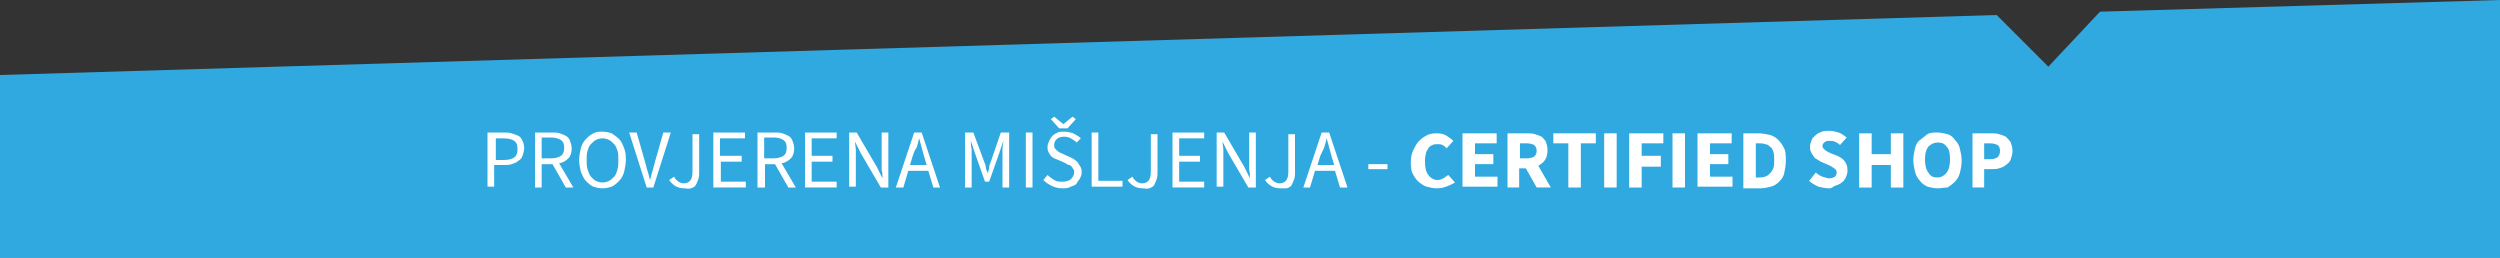 <?xml version="1.0" encoding="utf-8"?>
<!-- Generator: Adobe Illustrator 22.1.0, SVG Export Plug-In . SVG Version: 6.00 Build 0)  -->
<svg version="1.1" id="Layer_1" xmlns="http://www.w3.org/2000/svg" xmlns:xlink="http://www.w3.org/1999/xlink" x="0px" y="0px"
	 viewBox="0 0 300 30.9" style="enable-background:new 0 0 300 30.9;" xml:space="preserve">
<rect x="0" y="0" width="300" height="30.9" fill="#333333" stroke="none"/>
<style type="text/css">
	.st0{fill:#2FA9E0;}
	.st1{enable-background:new    ;}
	.st2{fill:#FFFFFF;}
</style>
<path id="Subtraction_7" class="st0" d="M300,30.9H0V9l239.6-7.2l6.2,6.2l6.2-6.6L300,0V30.9z"/>
<g class="st1">
	<path class="st2" d="M58.5,22.5v-6.6h1.9c0.4,0,0.7,0,1,0.1s0.6,0.2,0.8,0.3c0.2,0.1,0.4,0.3,0.5,0.6c0.1,0.2,0.2,0.5,0.2,0.9
		c0,0.3-0.1,0.6-0.2,0.9c-0.1,0.3-0.3,0.5-0.5,0.6c-0.2,0.2-0.5,0.3-0.8,0.4c-0.3,0.1-0.6,0.1-1,0.1h-1.1v2.6H58.5z M59.4,19.2h1
		c0.6,0,1-0.1,1.3-0.3c0.3-0.2,0.4-0.6,0.4-1c0-0.5-0.1-0.8-0.4-1c-0.3-0.2-0.7-0.3-1.3-0.3h-0.9V19.2z"/>
	<path class="st2" d="M64.2,22.5v-6.6h2.1c0.3,0,0.6,0,0.9,0.1s0.5,0.2,0.7,0.3c0.2,0.1,0.4,0.3,0.5,0.6s0.2,0.5,0.2,0.9
		c0,0.5-0.1,0.9-0.4,1.2s-0.6,0.5-1.1,0.6l1.7,2.9h-0.9l-1.6-2.8H65v2.8H64.2z M65,19h1.1c0.5,0,0.9-0.1,1.2-0.3s0.4-0.5,0.4-1
		c0-0.4-0.1-0.7-0.4-0.9c-0.3-0.2-0.7-0.3-1.2-0.3H65V19z"/>
	<path class="st2" d="M72.3,22.6c-0.4,0-0.8-0.1-1.1-0.2s-0.6-0.4-0.9-0.7s-0.4-0.7-0.6-1.1c-0.1-0.4-0.2-0.9-0.2-1.4
		c0-0.5,0.1-1,0.2-1.4c0.1-0.4,0.3-0.8,0.6-1.1s0.5-0.5,0.9-0.7s0.7-0.2,1.1-0.2c0.4,0,0.8,0.1,1.1,0.2c0.3,0.2,0.6,0.4,0.9,0.7
		s0.4,0.6,0.6,1.1s0.2,0.9,0.2,1.4c0,0.5-0.1,1-0.2,1.4c-0.1,0.4-0.3,0.8-0.6,1.1s-0.5,0.5-0.9,0.7C73.1,22.5,72.7,22.6,72.3,22.6z
		 M72.3,21.9c0.3,0,0.6-0.1,0.8-0.2c0.2-0.1,0.4-0.3,0.6-0.5c0.2-0.2,0.3-0.5,0.4-0.9c0.1-0.3,0.1-0.7,0.1-1.1c0-0.4,0-0.8-0.1-1.1
		c-0.1-0.3-0.2-0.6-0.4-0.8s-0.4-0.4-0.6-0.5c-0.2-0.1-0.5-0.2-0.8-0.2s-0.6,0.1-0.8,0.2c-0.2,0.1-0.4,0.3-0.6,0.5s-0.3,0.5-0.4,0.8
		c-0.1,0.3-0.1,0.7-0.1,1.1c0,0.4,0,0.8,0.1,1.1s0.2,0.6,0.4,0.9c0.2,0.2,0.4,0.4,0.6,0.5S72,21.9,72.3,21.9z"/>
	<path class="st2" d="M77.6,22.5l-2.1-6.6h0.9l1,3.5c0.1,0.4,0.2,0.8,0.3,1.1c0.1,0.3,0.2,0.7,0.3,1.1h0c0.1-0.4,0.2-0.7,0.3-1.1
		c0.1-0.3,0.2-0.7,0.3-1.1l1-3.5h0.9l-2.1,6.6H77.6z"/>
	<path class="st2" d="M82.1,22.6c-0.8,0-1.4-0.4-1.8-1l0.6-0.4c0.1,0.3,0.3,0.4,0.5,0.6c0.2,0.1,0.4,0.2,0.6,0.2
		c0.4,0,0.6-0.1,0.8-0.3c0.2-0.2,0.3-0.6,0.3-1.1v-4.5h0.8v4.6c0,0.3,0,0.5-0.1,0.8c-0.1,0.3-0.2,0.5-0.3,0.7
		c-0.1,0.2-0.3,0.3-0.6,0.4S82.4,22.6,82.1,22.6z"/>
	<path class="st2" d="M85.6,22.5v-6.6h3.8v0.7h-3v2.1H89v0.7h-2.5v2.4h3v0.7H85.6z"/>
	<path class="st2" d="M90.9,22.5v-6.6H93c0.3,0,0.6,0,0.9,0.1s0.5,0.2,0.7,0.3c0.2,0.1,0.4,0.3,0.5,0.6s0.2,0.5,0.2,0.9
		c0,0.5-0.1,0.9-0.4,1.2s-0.6,0.5-1.1,0.6l1.7,2.9h-0.9l-1.6-2.8h-1.2v2.8H90.9z M91.7,19h1.1c0.5,0,0.9-0.1,1.2-0.3s0.4-0.5,0.4-1
		c0-0.4-0.1-0.7-0.4-0.9c-0.3-0.2-0.7-0.3-1.2-0.3h-1.1V19z"/>
	<path class="st2" d="M96.6,22.5v-6.6h3.8v0.7h-3v2.1h2.5v0.7h-2.5v2.4h3v0.7H96.6z"/>
	<path class="st2" d="M101.9,22.5v-6.6h0.9l2.4,4.1l0.7,1.4h0c0-0.3,0-0.7-0.1-1c0-0.4,0-0.7,0-1.1v-3.4h0.8v6.6h-0.9l-2.4-4.1
		l-0.7-1.4h0c0,0.3,0.1,0.7,0.1,1s0,0.7,0,1v3.4H101.9z"/>
	<path class="st2" d="M107.5,22.5l2.2-6.6h0.9l2.2,6.6H112l-0.6-2H109l-0.6,2H107.5z M109.5,18.8l-0.3,1h2l-0.3-1
		c-0.1-0.4-0.2-0.7-0.3-1.1c-0.1-0.4-0.2-0.7-0.3-1.1h0c-0.1,0.4-0.2,0.8-0.3,1.1C109.7,18.1,109.6,18.5,109.5,18.8z"/>
	<path class="st2" d="M115.8,22.5v-6.6h1l1.3,3.5c0.1,0.2,0.2,0.5,0.2,0.7s0.2,0.5,0.2,0.7h0c0.1-0.2,0.2-0.5,0.2-0.7
		s0.1-0.5,0.2-0.7l1.2-3.5h1v6.6h-0.8v-3.6c0-0.3,0-0.6,0-1c0-0.4,0.1-0.7,0.1-1h0l-0.5,1.5l-1.2,3.4h-0.5l-1.2-3.4l-0.5-1.5h0
		c0,0.3,0,0.6,0.1,1c0,0.4,0,0.7,0,1v3.6H115.8z"/>
	<path class="st2" d="M123.1,22.5v-6.6h0.8v6.6H123.1z"/>
	<path class="st2" d="M127.5,22.6c-0.5,0-0.9-0.1-1.3-0.3c-0.4-0.2-0.7-0.4-1-0.7l0.5-0.6c0.2,0.2,0.5,0.4,0.8,0.6
		c0.3,0.2,0.6,0.2,1,0.2c0.4,0,0.8-0.1,1-0.3c0.2-0.2,0.4-0.5,0.4-0.8c0-0.2,0-0.3-0.1-0.4c-0.1-0.1-0.1-0.2-0.2-0.3
		c-0.1-0.1-0.2-0.2-0.3-0.2s-0.3-0.1-0.4-0.2l-0.9-0.4c-0.2-0.1-0.3-0.1-0.5-0.2c-0.2-0.1-0.3-0.2-0.4-0.3c-0.1-0.1-0.2-0.3-0.3-0.5
		s-0.1-0.4-0.1-0.6c0-0.2,0.1-0.5,0.2-0.7c0.1-0.2,0.2-0.4,0.4-0.6c0.2-0.2,0.4-0.3,0.6-0.4s0.5-0.1,0.8-0.1c0.4,0,0.8,0.1,1.1,0.2
		c0.3,0.2,0.6,0.3,0.9,0.6l-0.5,0.5c-0.2-0.2-0.4-0.3-0.7-0.5c-0.2-0.1-0.5-0.2-0.8-0.2c-0.4,0-0.7,0.1-0.9,0.3
		c-0.2,0.2-0.3,0.4-0.3,0.7c0,0.2,0,0.3,0.1,0.4s0.1,0.2,0.3,0.3c0.1,0.1,0.2,0.2,0.3,0.2c0.1,0.1,0.3,0.1,0.4,0.2l0.9,0.4
		c0.2,0.1,0.4,0.2,0.5,0.3s0.3,0.2,0.4,0.4s0.2,0.3,0.3,0.5c0.1,0.2,0.1,0.4,0.1,0.6c0,0.3-0.1,0.5-0.2,0.7s-0.3,0.4-0.4,0.6
		s-0.4,0.3-0.7,0.4C128.2,22.6,127.8,22.6,127.5,22.6z M127.1,15.4l-1-1.1l0.4-0.3l1.1,0.9h0l1.1-0.9l0.4,0.3l-1,1.1H127.1z"/>
	<path class="st2" d="M131,22.5v-6.6h0.8v5.8h2.9v0.7H131z"/>
	<path class="st2" d="M137.1,22.6c-0.8,0-1.4-0.4-1.8-1l0.6-0.4c0.1,0.3,0.3,0.4,0.5,0.6c0.2,0.1,0.4,0.2,0.6,0.2
		c0.4,0,0.6-0.1,0.8-0.3c0.2-0.2,0.3-0.6,0.3-1.1v-4.5h0.8v4.6c0,0.3,0,0.5-0.1,0.8c-0.1,0.3-0.2,0.5-0.3,0.7
		c-0.1,0.2-0.3,0.3-0.6,0.4S137.4,22.6,137.1,22.6z"/>
	<path class="st2" d="M140.7,22.5v-6.6h3.8v0.7h-3v2.1h2.5v0.7h-2.5v2.4h3v0.7H140.7z"/>
	<path class="st2" d="M146,22.5v-6.6h0.9l2.4,4.1l0.7,1.4h0c0-0.3,0-0.7-0.1-1c0-0.4,0-0.7,0-1.1v-3.4h0.8v6.6h-0.9l-2.4-4.1
		l-0.7-1.4h0c0,0.3,0.1,0.7,0.1,1s0,0.7,0,1v3.4H146z"/>
	<path class="st2" d="M153.6,22.6c-0.8,0-1.4-0.4-1.8-1l0.6-0.4c0.1,0.3,0.3,0.4,0.5,0.6c0.2,0.1,0.4,0.2,0.6,0.2
		c0.4,0,0.6-0.1,0.8-0.3c0.2-0.2,0.3-0.6,0.3-1.1v-4.5h0.8v4.6c0,0.3,0,0.5-0.1,0.8s-0.2,0.5-0.3,0.7c-0.1,0.2-0.3,0.3-0.6,0.4
		C154.2,22.6,154,22.6,153.6,22.6z"/>
	<path class="st2" d="M156.4,22.5l2.2-6.6h0.9l2.2,6.6h-0.9l-0.6-2h-2.4l-0.6,2H156.4z M158.4,18.8l-0.3,1h2l-0.3-1
		c-0.1-0.4-0.2-0.7-0.3-1.1s-0.2-0.7-0.3-1.1h0c-0.1,0.4-0.2,0.8-0.3,1.1S158.5,18.5,158.4,18.8z"/>
	<path class="st2" d="M164.2,20.3v-0.6h2.3v0.6H164.2z"/>
</g>
<g class="st1">
	<path class="st2" d="M172.4,22.6c-0.4,0-0.8-0.1-1.2-0.2c-0.4-0.1-0.7-0.4-1-0.6c-0.3-0.3-0.5-0.6-0.7-1c-0.2-0.4-0.2-0.9-0.2-1.4
		c0-0.5,0.1-1,0.3-1.4c0.2-0.4,0.4-0.8,0.7-1.1c0.3-0.3,0.6-0.5,1-0.7c0.4-0.2,0.8-0.2,1.2-0.2c0.4,0,0.8,0.1,1.1,0.3
		c0.3,0.2,0.6,0.4,0.8,0.6l-0.8,0.9c-0.2-0.2-0.3-0.3-0.5-0.4s-0.4-0.1-0.6-0.1c-0.2,0-0.4,0-0.6,0.1c-0.2,0.1-0.4,0.2-0.5,0.4
		c-0.1,0.2-0.3,0.4-0.3,0.7c-0.1,0.3-0.1,0.6-0.1,0.9c0,0.7,0.1,1.2,0.4,1.6c0.3,0.4,0.7,0.6,1.1,0.6c0.3,0,0.5-0.1,0.7-0.2
		c0.2-0.1,0.4-0.3,0.6-0.4l0.8,0.9C173.9,22.3,173.2,22.6,172.4,22.6z"/>
	<path class="st2" d="M175.5,22.5V16h4.1v1.2h-2.6v1.3h2.2v1.2h-2.2v1.5h2.7v1.2H175.5z"/>
	<path class="st2" d="M180.9,22.5V16h2.3c0.3,0,0.7,0,1,0.1c0.3,0.1,0.6,0.2,0.8,0.3c0.2,0.2,0.4,0.4,0.5,0.6c0.1,0.3,0.2,0.6,0.2,1
		c0,0.5-0.1,0.9-0.3,1.2c-0.2,0.3-0.5,0.5-0.8,0.7l1.5,2.6h-1.7l-1.3-2.3h-0.8v2.3H180.9z M182.4,19h0.8c0.4,0,0.7-0.1,0.9-0.2
		c0.2-0.2,0.3-0.4,0.3-0.7c0-0.3-0.1-0.5-0.3-0.7c-0.2-0.1-0.5-0.2-0.9-0.2h-0.8V19z"/>
	<path class="st2" d="M188.2,22.5v-5.3h-1.8V16h5.1v1.2h-1.8v5.3H188.2z"/>
	<path class="st2" d="M192.5,22.5V16h1.5v6.5H192.5z"/>
	<path class="st2" d="M195.5,22.5V16h4.1v1.2h-2.6v1.5h2.3V20h-2.3v2.5H195.5z"/>
	<path class="st2" d="M200.7,22.5V16h1.5v6.5H200.7z"/>
	<path class="st2" d="M203.7,22.5V16h4.1v1.2h-2.6v1.3h2.2v1.2h-2.2v1.5h2.7v1.2H203.7z"/>
	<path class="st2" d="M209.2,22.5V16h1.8c0.5,0,1,0.1,1.4,0.2c0.4,0.1,0.7,0.3,1,0.6c0.3,0.3,0.5,0.6,0.7,1c0.2,0.4,0.2,0.9,0.2,1.5
		s-0.1,1-0.2,1.5s-0.4,0.8-0.6,1c-0.3,0.3-0.6,0.5-1,0.6c-0.4,0.1-0.8,0.2-1.3,0.2H209.2z M210.7,21.3h0.3c0.3,0,0.5,0,0.8-0.1
		s0.4-0.2,0.6-0.4c0.2-0.2,0.3-0.4,0.4-0.6c0.1-0.3,0.1-0.6,0.1-1c0-0.4,0-0.7-0.1-1c-0.1-0.3-0.2-0.5-0.4-0.6
		c-0.2-0.2-0.4-0.3-0.6-0.3c-0.2-0.1-0.5-0.1-0.8-0.1h-0.3V21.3z"/>
	<path class="st2" d="M219.5,22.6c-0.4,0-0.9-0.1-1.3-0.2c-0.4-0.2-0.8-0.4-1.1-0.7l0.8-1c0.2,0.2,0.5,0.4,0.8,0.5s0.6,0.2,0.8,0.2
		c0.3,0,0.5-0.1,0.7-0.2c0.1-0.1,0.2-0.3,0.2-0.5c0-0.1,0-0.2-0.1-0.3c0-0.1-0.1-0.1-0.2-0.2s-0.2-0.1-0.3-0.2
		c-0.1-0.1-0.2-0.1-0.4-0.2l-0.9-0.4c-0.2-0.1-0.3-0.2-0.5-0.3c-0.2-0.1-0.3-0.2-0.4-0.4c-0.1-0.1-0.2-0.3-0.3-0.5
		c-0.1-0.2-0.1-0.4-0.1-0.6c0-0.3,0.1-0.5,0.2-0.8s0.3-0.4,0.5-0.6c0.2-0.2,0.5-0.3,0.7-0.4c0.3-0.1,0.6-0.1,0.9-0.1
		c0.4,0,0.8,0.1,1.1,0.2c0.4,0.1,0.7,0.4,1,0.6l-0.8,0.9c-0.2-0.2-0.4-0.3-0.6-0.4c-0.2-0.1-0.5-0.1-0.7-0.1c-0.3,0-0.5,0.1-0.6,0.2
		s-0.2,0.2-0.2,0.4c0,0.1,0,0.2,0.1,0.3c0.1,0.1,0.1,0.1,0.2,0.2c0.1,0.1,0.2,0.1,0.3,0.2s0.3,0.1,0.4,0.2l0.8,0.3
		c0.4,0.2,0.7,0.4,0.9,0.7c0.2,0.3,0.3,0.6,0.3,1.1c0,0.3-0.1,0.5-0.2,0.8c-0.1,0.2-0.3,0.5-0.5,0.6c-0.2,0.2-0.5,0.3-0.8,0.4
		S219.9,22.6,219.5,22.6z"/>
	<path class="st2" d="M223.1,22.5V16h1.5v2.5h2.3V16h1.5v6.5h-1.5v-2.7h-2.3v2.7H223.1z"/>
	<path class="st2" d="M232.5,22.6c-0.4,0-0.8-0.1-1.2-0.2c-0.4-0.2-0.7-0.4-0.9-0.7c-0.3-0.3-0.5-0.7-0.6-1.1
		c-0.1-0.4-0.2-0.9-0.2-1.4s0.1-1,0.2-1.4c0.1-0.4,0.3-0.8,0.6-1s0.6-0.5,0.9-0.7s0.8-0.2,1.2-0.2c0.4,0,0.8,0.1,1.2,0.2
		s0.7,0.4,0.9,0.7c0.3,0.3,0.5,0.6,0.6,1.1c0.1,0.4,0.2,0.9,0.2,1.4c0,0.5-0.1,1-0.2,1.4s-0.3,0.8-0.6,1.1c-0.3,0.3-0.6,0.5-0.9,0.7
		C233.3,22.5,232.9,22.6,232.5,22.6z M232.5,21.3c0.4,0,0.8-0.2,1.1-0.6c0.3-0.4,0.4-0.9,0.4-1.6c0-0.7-0.1-1.2-0.4-1.5
		c-0.3-0.4-0.6-0.5-1.1-0.5c-0.4,0-0.8,0.2-1.1,0.5c-0.3,0.4-0.4,0.9-0.4,1.5c0,0.7,0.1,1.2,0.4,1.6C231.7,21.2,232,21.3,232.5,21.3
		z"/>
	<path class="st2" d="M236.7,22.5V16h2.2c0.4,0,0.7,0,1,0.1s0.6,0.2,0.8,0.3c0.2,0.2,0.4,0.4,0.6,0.7c0.1,0.3,0.2,0.6,0.2,1
		c0,0.4-0.1,0.7-0.2,1c-0.1,0.3-0.3,0.5-0.6,0.7c-0.2,0.2-0.5,0.3-0.8,0.4s-0.6,0.1-1,0.1h-0.8v2.2H236.7z M238.1,19.1h0.7
		c0.8,0,1.2-0.3,1.2-1c0-0.3-0.1-0.6-0.3-0.7c-0.2-0.1-0.5-0.2-0.9-0.2h-0.7V19.1z"/>
</g>
</svg>
